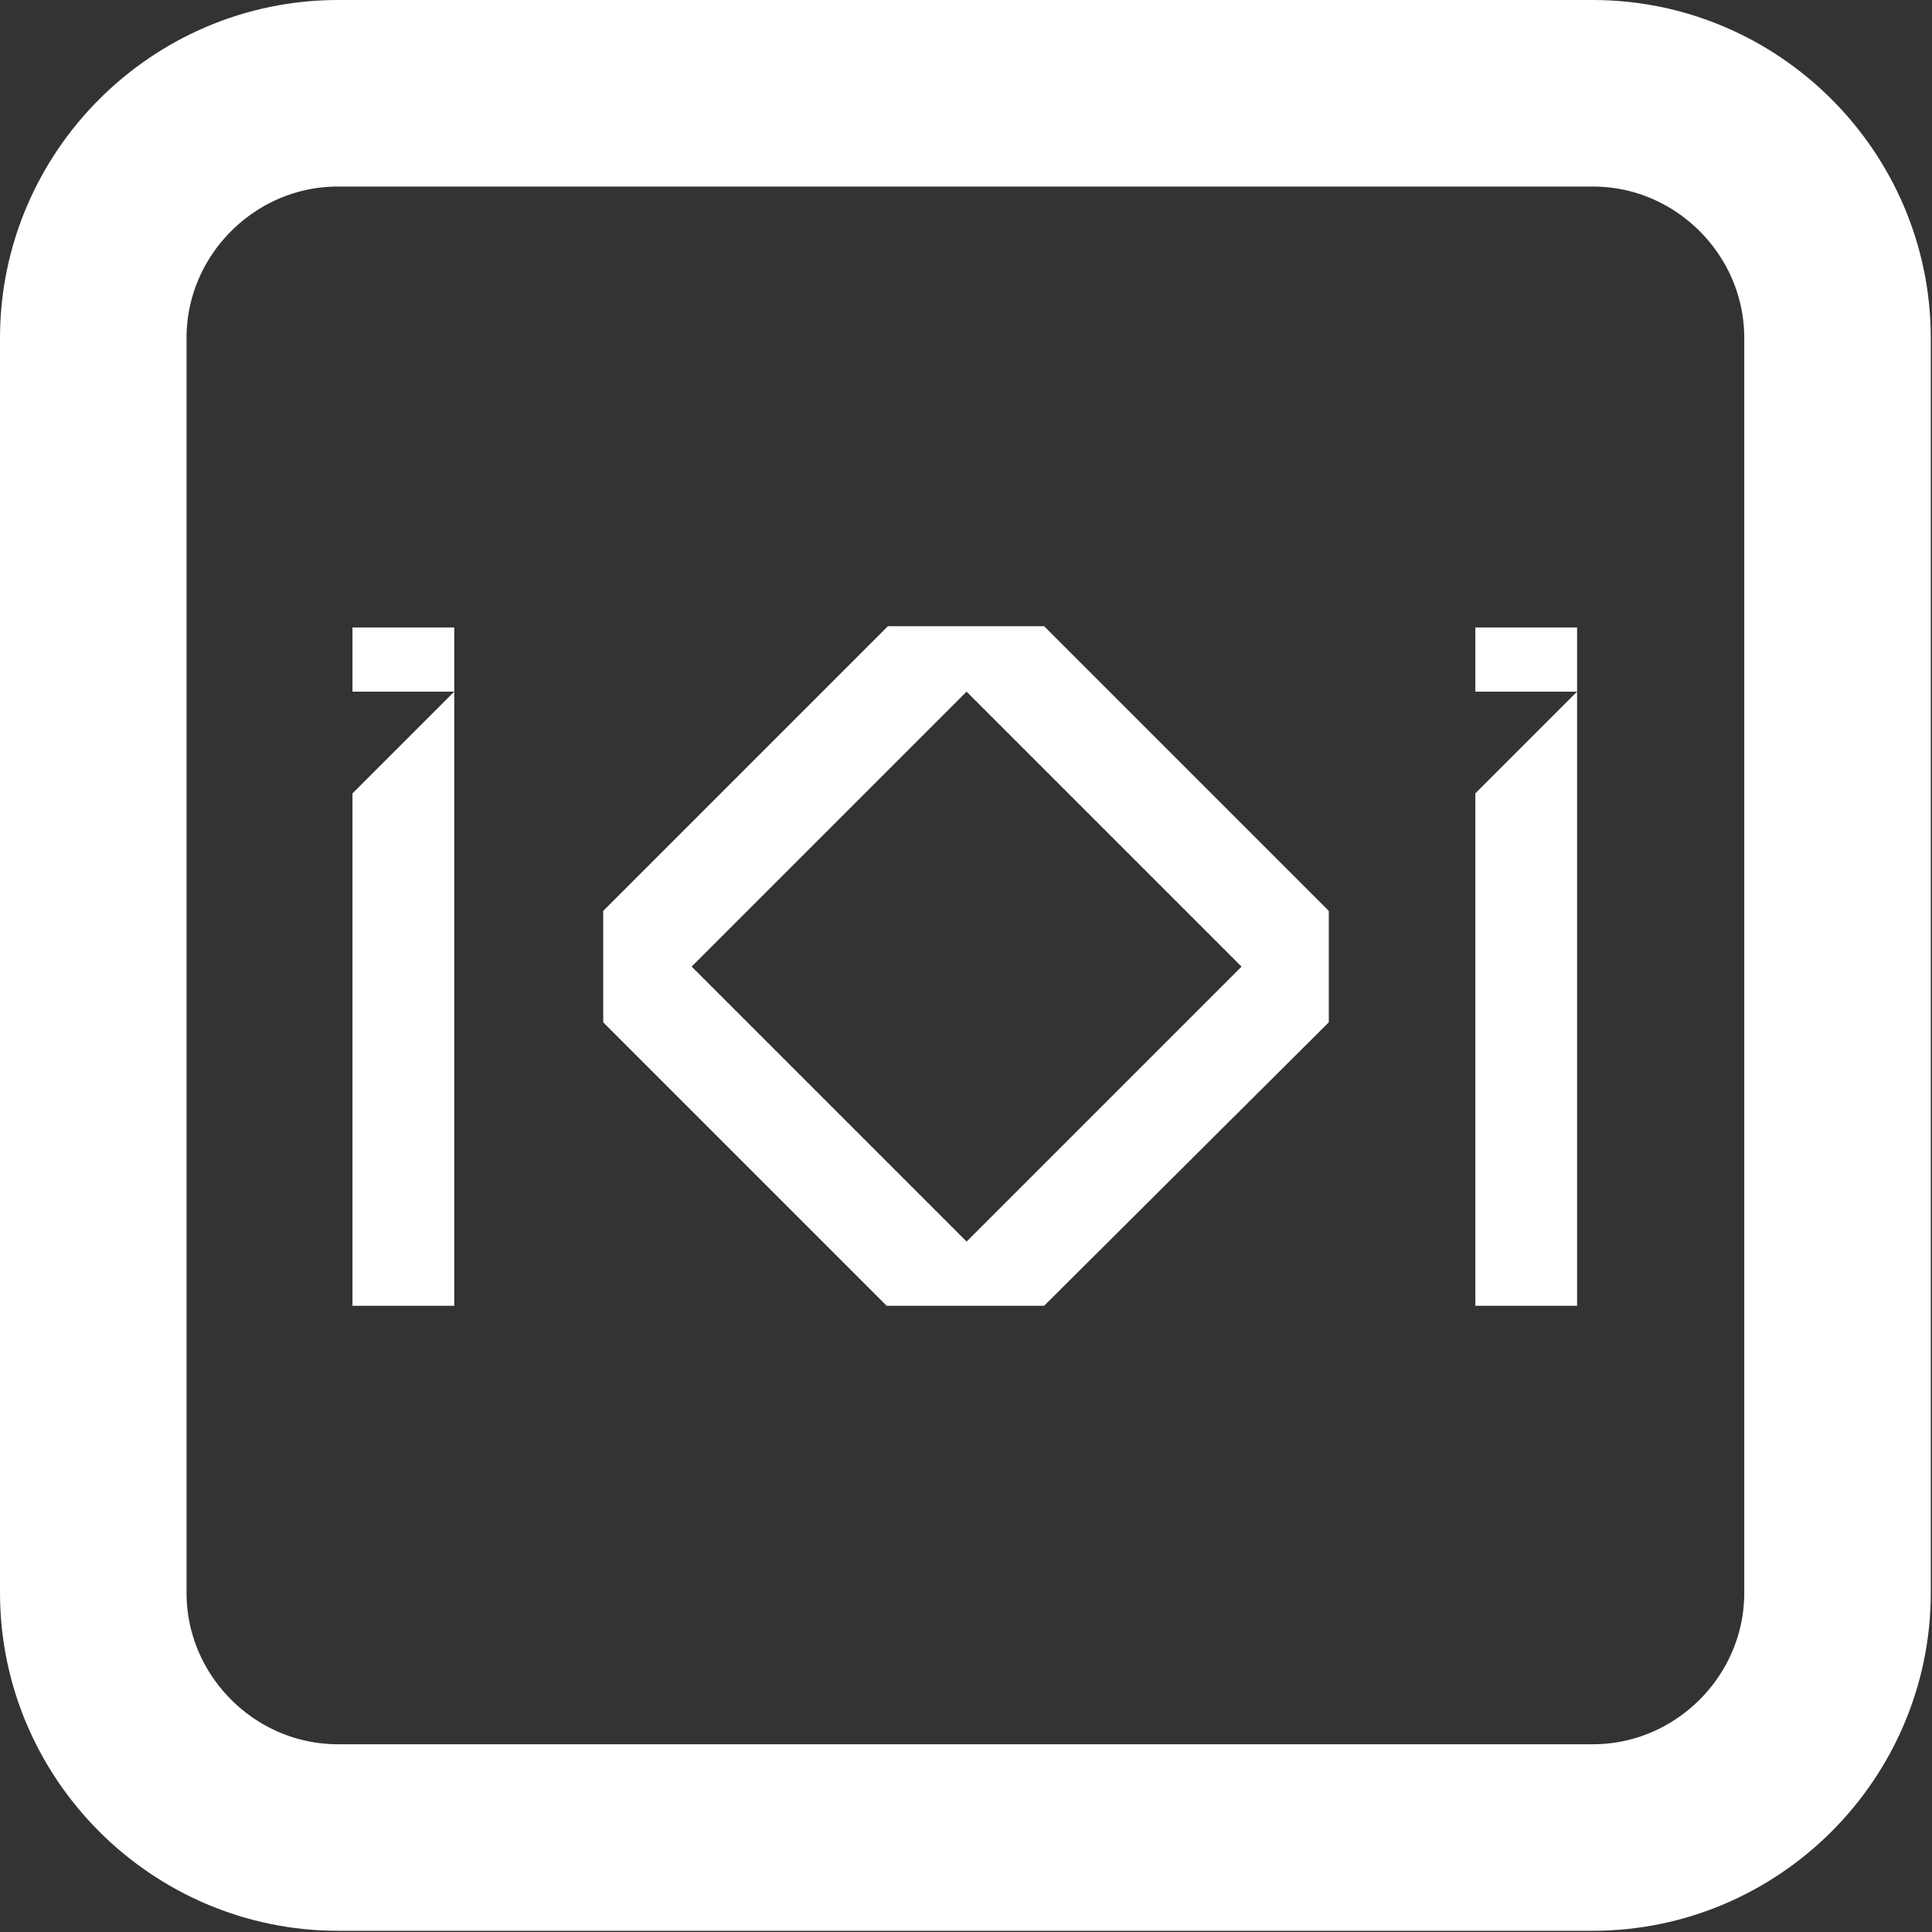 <?xml version="1.0" encoding="UTF-8"?>
<svg xmlns="http://www.w3.org/2000/svg" xml:space="preserve" width="24px" height="24px" version="1.1" style="shape-rendering:geometricPrecision; text-rendering:geometricPrecision; image-rendering:optimizeQuality; fill-rule:evenodd; clip-rule:evenodd"
viewBox="0 0 15.95 15.95"
 xmlns:xlink="http://www.w3.org/1999/xlink">
 <rect x="0" y="0" width="15.95" height="15.95" fill="#333333" stroke="none"/>
 <defs>
  <style type="text/css">
   <![CDATA[
    .str0 {stroke:white;stroke-width:1.54;stroke-miterlimit:22.926}
    .fil0 {fill:none}
    .fil1 {fill:white}
   ]]>
  </style>
 </defs>
  <path class="fil0 str0" d="M2.79 0.77l10.36 0c1.11,0 2.02,0.91 2.02,2.02l0 10.36c0,1.11 -0.91,2.02 -2.02,2.02l-10.36 0c-1.11,0 -2.02,-0.91 -2.02,-2.02l0 -10.36c0,-1.11 0.91,-2.02 2.02,-2.02z"/>
   <path class="fil1" d="M12.18 5.18l0.84 0 0 0.53 -0.84 0 0 -0.53zm0.84 5.6l0 -5.07 -0.84 0.84 0 4.23 0.84 0zm-2.77 -2.8l-2.27 2.27 -2.27 -2.27 2.27 -2.27 2.27 2.27zm-1.63 2.8l2.35 -2.34 0 -0.92 -2.35 -2.35 -1.29 0 -2.35 2.35 0 0.92 2.34 2.34 1.29 0zm-5.71 -5.6l0.84 0 0 0.53 -0.84 0 0 -0.53zm0.84 5.6l0 -5.07 -0.84 0.84 0 4.23 0.84 0z"/>
</svg>

